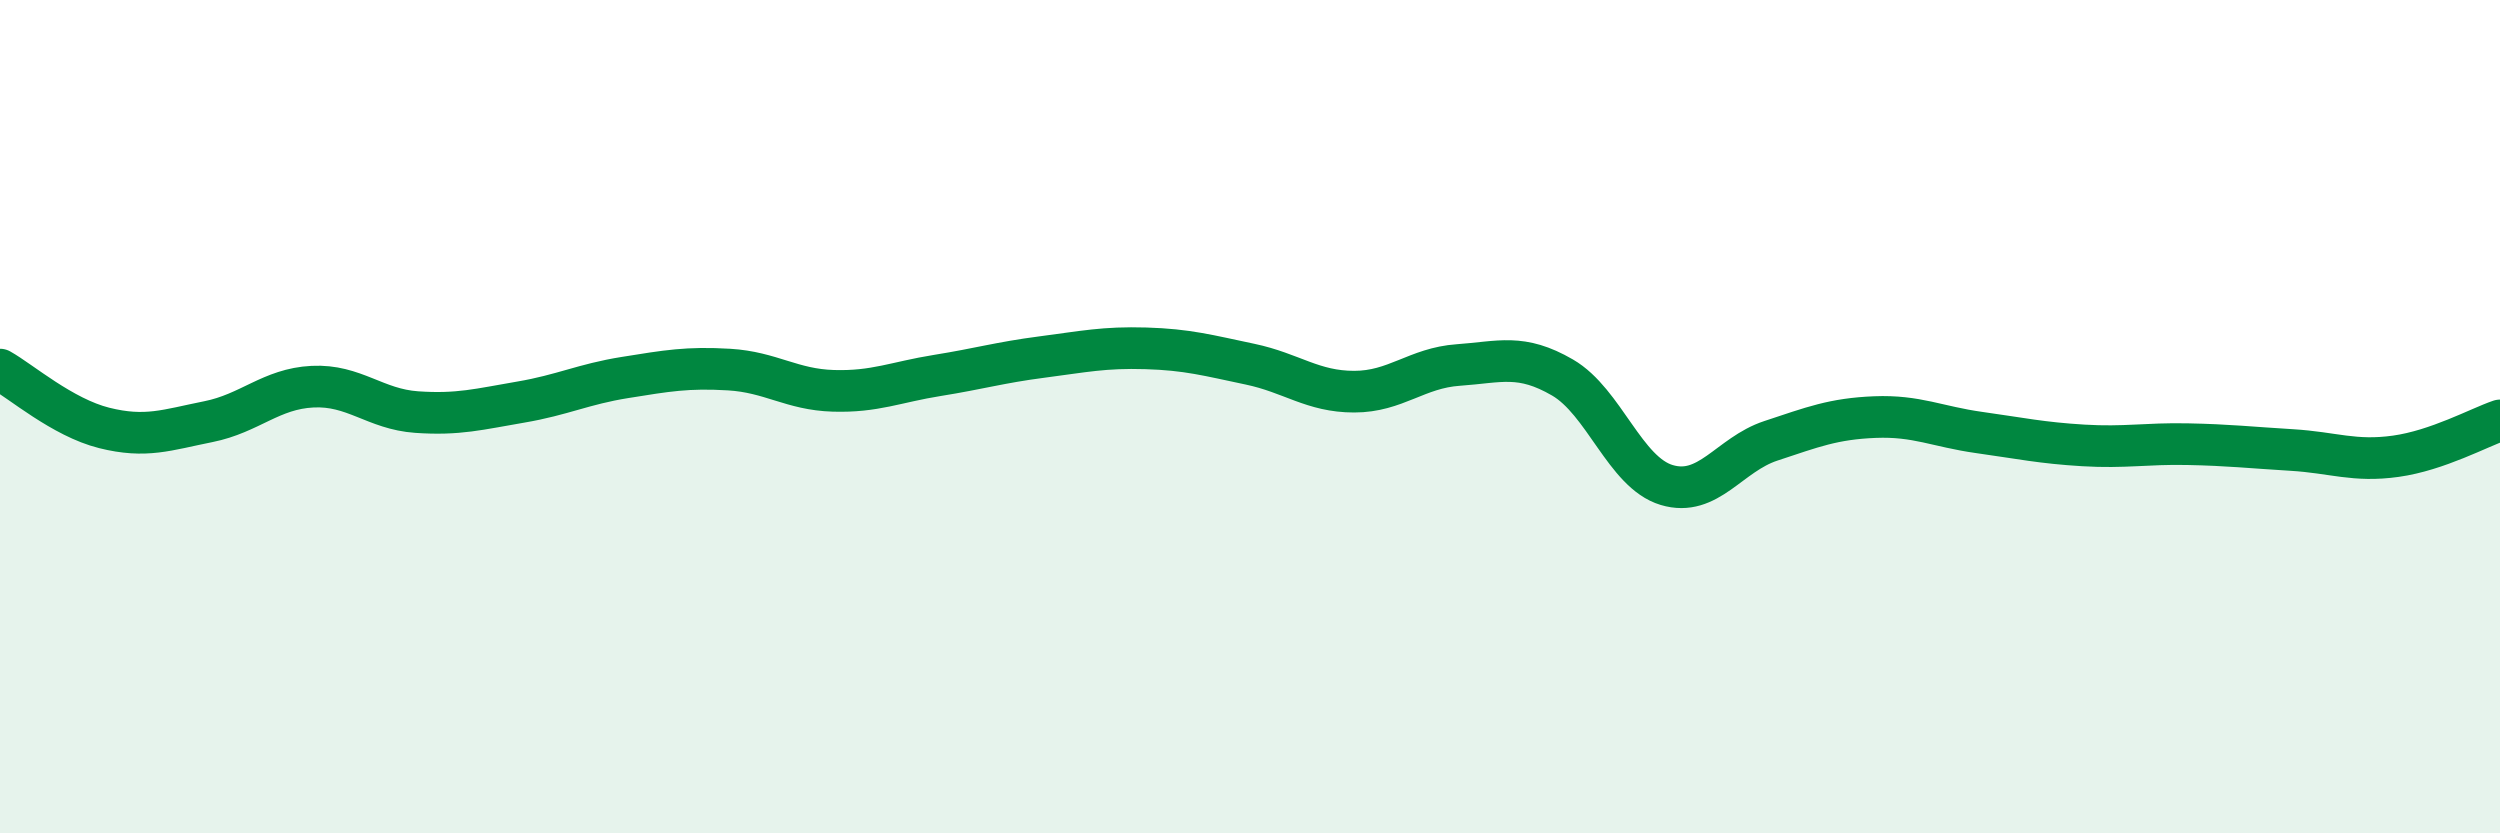 
    <svg width="60" height="20" viewBox="0 0 60 20" xmlns="http://www.w3.org/2000/svg">
      <path
        d="M 0,8.87 C 0.5,9.15 1.5,10.02 2.5,10.27 C 3.5,10.52 4,10.32 5,10.12 C 6,9.92 6.5,9.33 7.5,9.28 C 8.5,9.23 9,9.82 10,9.89 C 11,9.96 11.5,9.82 12.5,9.65 C 13.5,9.48 14,9.22 15,9.06 C 16,8.9 16.5,8.81 17.5,8.87 C 18.5,8.93 19,9.35 20,9.38 C 21,9.41 21.5,9.17 22.5,9.01 C 23.5,8.85 24,8.7 25,8.57 C 26,8.44 26.5,8.33 27.5,8.36 C 28.5,8.39 29,8.53 30,8.74 C 31,8.95 31.5,9.4 32.5,9.4 C 33.5,9.4 34,8.83 35,8.76 C 36,8.69 36.5,8.48 37.5,9.06 C 38.5,9.64 39,11.34 40,11.64 C 41,11.94 41.5,10.91 42.5,10.58 C 43.5,10.25 44,10.05 45,10.01 C 46,9.97 46.5,10.24 47.5,10.38 C 48.5,10.52 49,10.63 50,10.69 C 51,10.75 51.5,10.64 52.5,10.66 C 53.5,10.68 54,10.74 55,10.8 C 56,10.86 56.5,11.09 57.5,10.95 C 58.5,10.81 59.5,10.26 60,10.09L60 20L0 20Z"
        fill="#008740"
        opacity="0.1"
        stroke-linecap="round"
        stroke-linejoin="round"
      />
      <path
        d="M 0,8.87 C 0.5,9.15 1.5,10.02 2.5,10.27 C 3.5,10.52 4,10.32 5,10.12 C 6,9.92 6.5,9.33 7.5,9.28 C 8.5,9.23 9,9.82 10,9.89 C 11,9.96 11.5,9.82 12.5,9.65 C 13.5,9.48 14,9.22 15,9.06 C 16,8.9 16.5,8.81 17.5,8.87 C 18.5,8.93 19,9.35 20,9.38 C 21,9.41 21.5,9.17 22.5,9.01 C 23.5,8.85 24,8.7 25,8.57 C 26,8.44 26.5,8.33 27.5,8.36 C 28.5,8.39 29,8.53 30,8.74 C 31,8.95 31.5,9.4 32.5,9.4 C 33.5,9.4 34,8.83 35,8.76 C 36,8.69 36.5,8.48 37.5,9.06 C 38.5,9.64 39,11.34 40,11.64 C 41,11.94 41.5,10.91 42.5,10.58 C 43.5,10.25 44,10.05 45,10.01 C 46,9.97 46.5,10.24 47.5,10.38 C 48.5,10.52 49,10.63 50,10.69 C 51,10.75 51.5,10.64 52.5,10.66 C 53.5,10.68 54,10.74 55,10.8 C 56,10.86 56.5,11.09 57.5,10.95 C 58.5,10.81 59.5,10.26 60,10.09"
        stroke="#008740"
        stroke-width="1"
        fill="none"
        stroke-linecap="round"
        stroke-linejoin="round"
      />
    </svg>
  